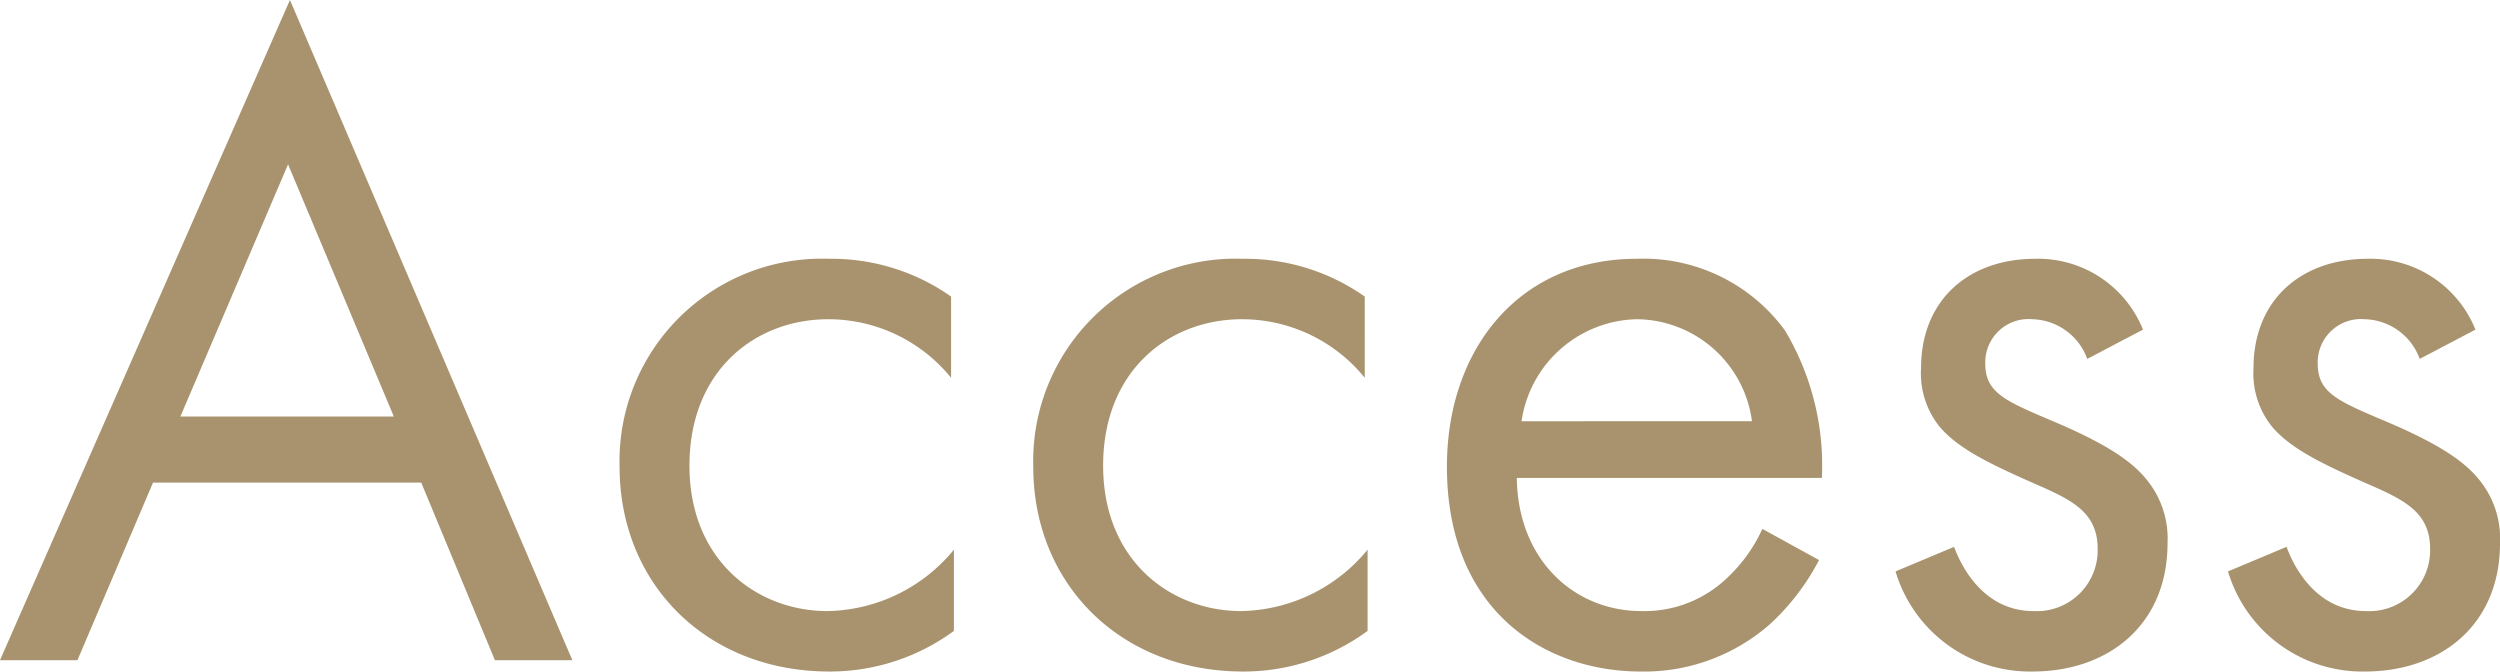 <svg xmlns="http://www.w3.org/2000/svg" width="132.35" height="35.55" viewBox="0 0 132.35 35.55">
  <path id="パス_8256" data-name="パス 8256" d="M-40.475,0h4.1l-14.95-34.95L-66.675,0h4.1l4-9.4h14.2Zm-16.65-12.9,5.7-13.35,5.6,13.35Zm40.8-6.35a10.99,10.99,0,0,0-6.45-2,10.72,10.72,0,0,0-11.1,11C-33.875-4-29.225.6-22.775.6a11.082,11.082,0,0,0,6.6-2.15v-4.3a8.846,8.846,0,0,1-6.7,3.25c-3.7,0-7.3-2.65-7.3-7.7s3.5-7.75,7.35-7.75a8.37,8.37,0,0,1,6.5,3.1Zm21.9,0a10.99,10.99,0,0,0-6.45-2,10.72,10.72,0,0,0-11.1,11C-11.975-4-7.325.6-.875.6a11.082,11.082,0,0,0,6.6-2.15v-4.3A8.846,8.846,0,0,1-.975-2.6c-3.7,0-7.3-2.65-7.3-7.7s3.5-7.75,7.35-7.75a8.37,8.37,0,0,1,6.5,3.1Zm21.05,12.3a8.266,8.266,0,0,1-2.15,2.85,6.308,6.308,0,0,1-4.25,1.5c-3.6,0-6.55-2.75-6.6-7.05h16.15a13.931,13.931,0,0,0-1.95-7.8,9.283,9.283,0,0,0-7.85-3.8c-6.25,0-10.05,4.8-10.05,11C9.925-2.55,15.175.6,20.175.6a10.072,10.072,0,0,0,6.9-2.55,12.414,12.414,0,0,0,2.55-3.35Zm-12.75-5.7a6.306,6.306,0,0,1,6.1-5.4,6.21,6.21,0,0,1,6.1,5.4Zm32.9-4.85a5.985,5.985,0,0,0-5.7-3.75c-3.5,0-6.05,2.15-6.05,5.8a4.506,4.506,0,0,0,.95,3.05c.95,1.15,2.55,1.95,5.05,3.05,1.95.85,3.35,1.5,3.35,3.45a3.221,3.221,0,0,1-3.4,3.3c-2.6,0-3.8-2.3-4.2-3.4l-3.1,1.3A7.421,7.421,0,0,0,40.925.6c4,0,7.15-2.45,7.15-6.8a4.912,4.912,0,0,0-1.1-3.35c-.8-1-2.2-1.95-5.2-3.2-2.35-1-3.35-1.45-3.35-2.95a2.293,2.293,0,0,1,2.5-2.35,3.182,3.182,0,0,1,2.9,2.1Zm17.6,0a5.985,5.985,0,0,0-5.7-3.75c-3.5,0-6.05,2.15-6.05,5.8a4.506,4.506,0,0,0,.95,3.05c.95,1.15,2.55,1.95,5.05,3.05,1.95.85,3.35,1.5,3.35,3.45a3.221,3.221,0,0,1-3.4,3.3c-2.6,0-3.8-2.3-4.2-3.4l-3.1,1.3A7.421,7.421,0,0,0,58.525.6c4,0,7.15-2.45,7.15-6.8a4.912,4.912,0,0,0-1.1-3.35c-.8-1-2.2-1.95-5.2-3.2-2.35-1-3.35-1.45-3.35-2.95a2.293,2.293,0,0,1,2.5-2.35,3.182,3.182,0,0,1,2.9,2.1Z" transform="translate(66.675 34.95)" fill="#a8936e"/>
</svg>
